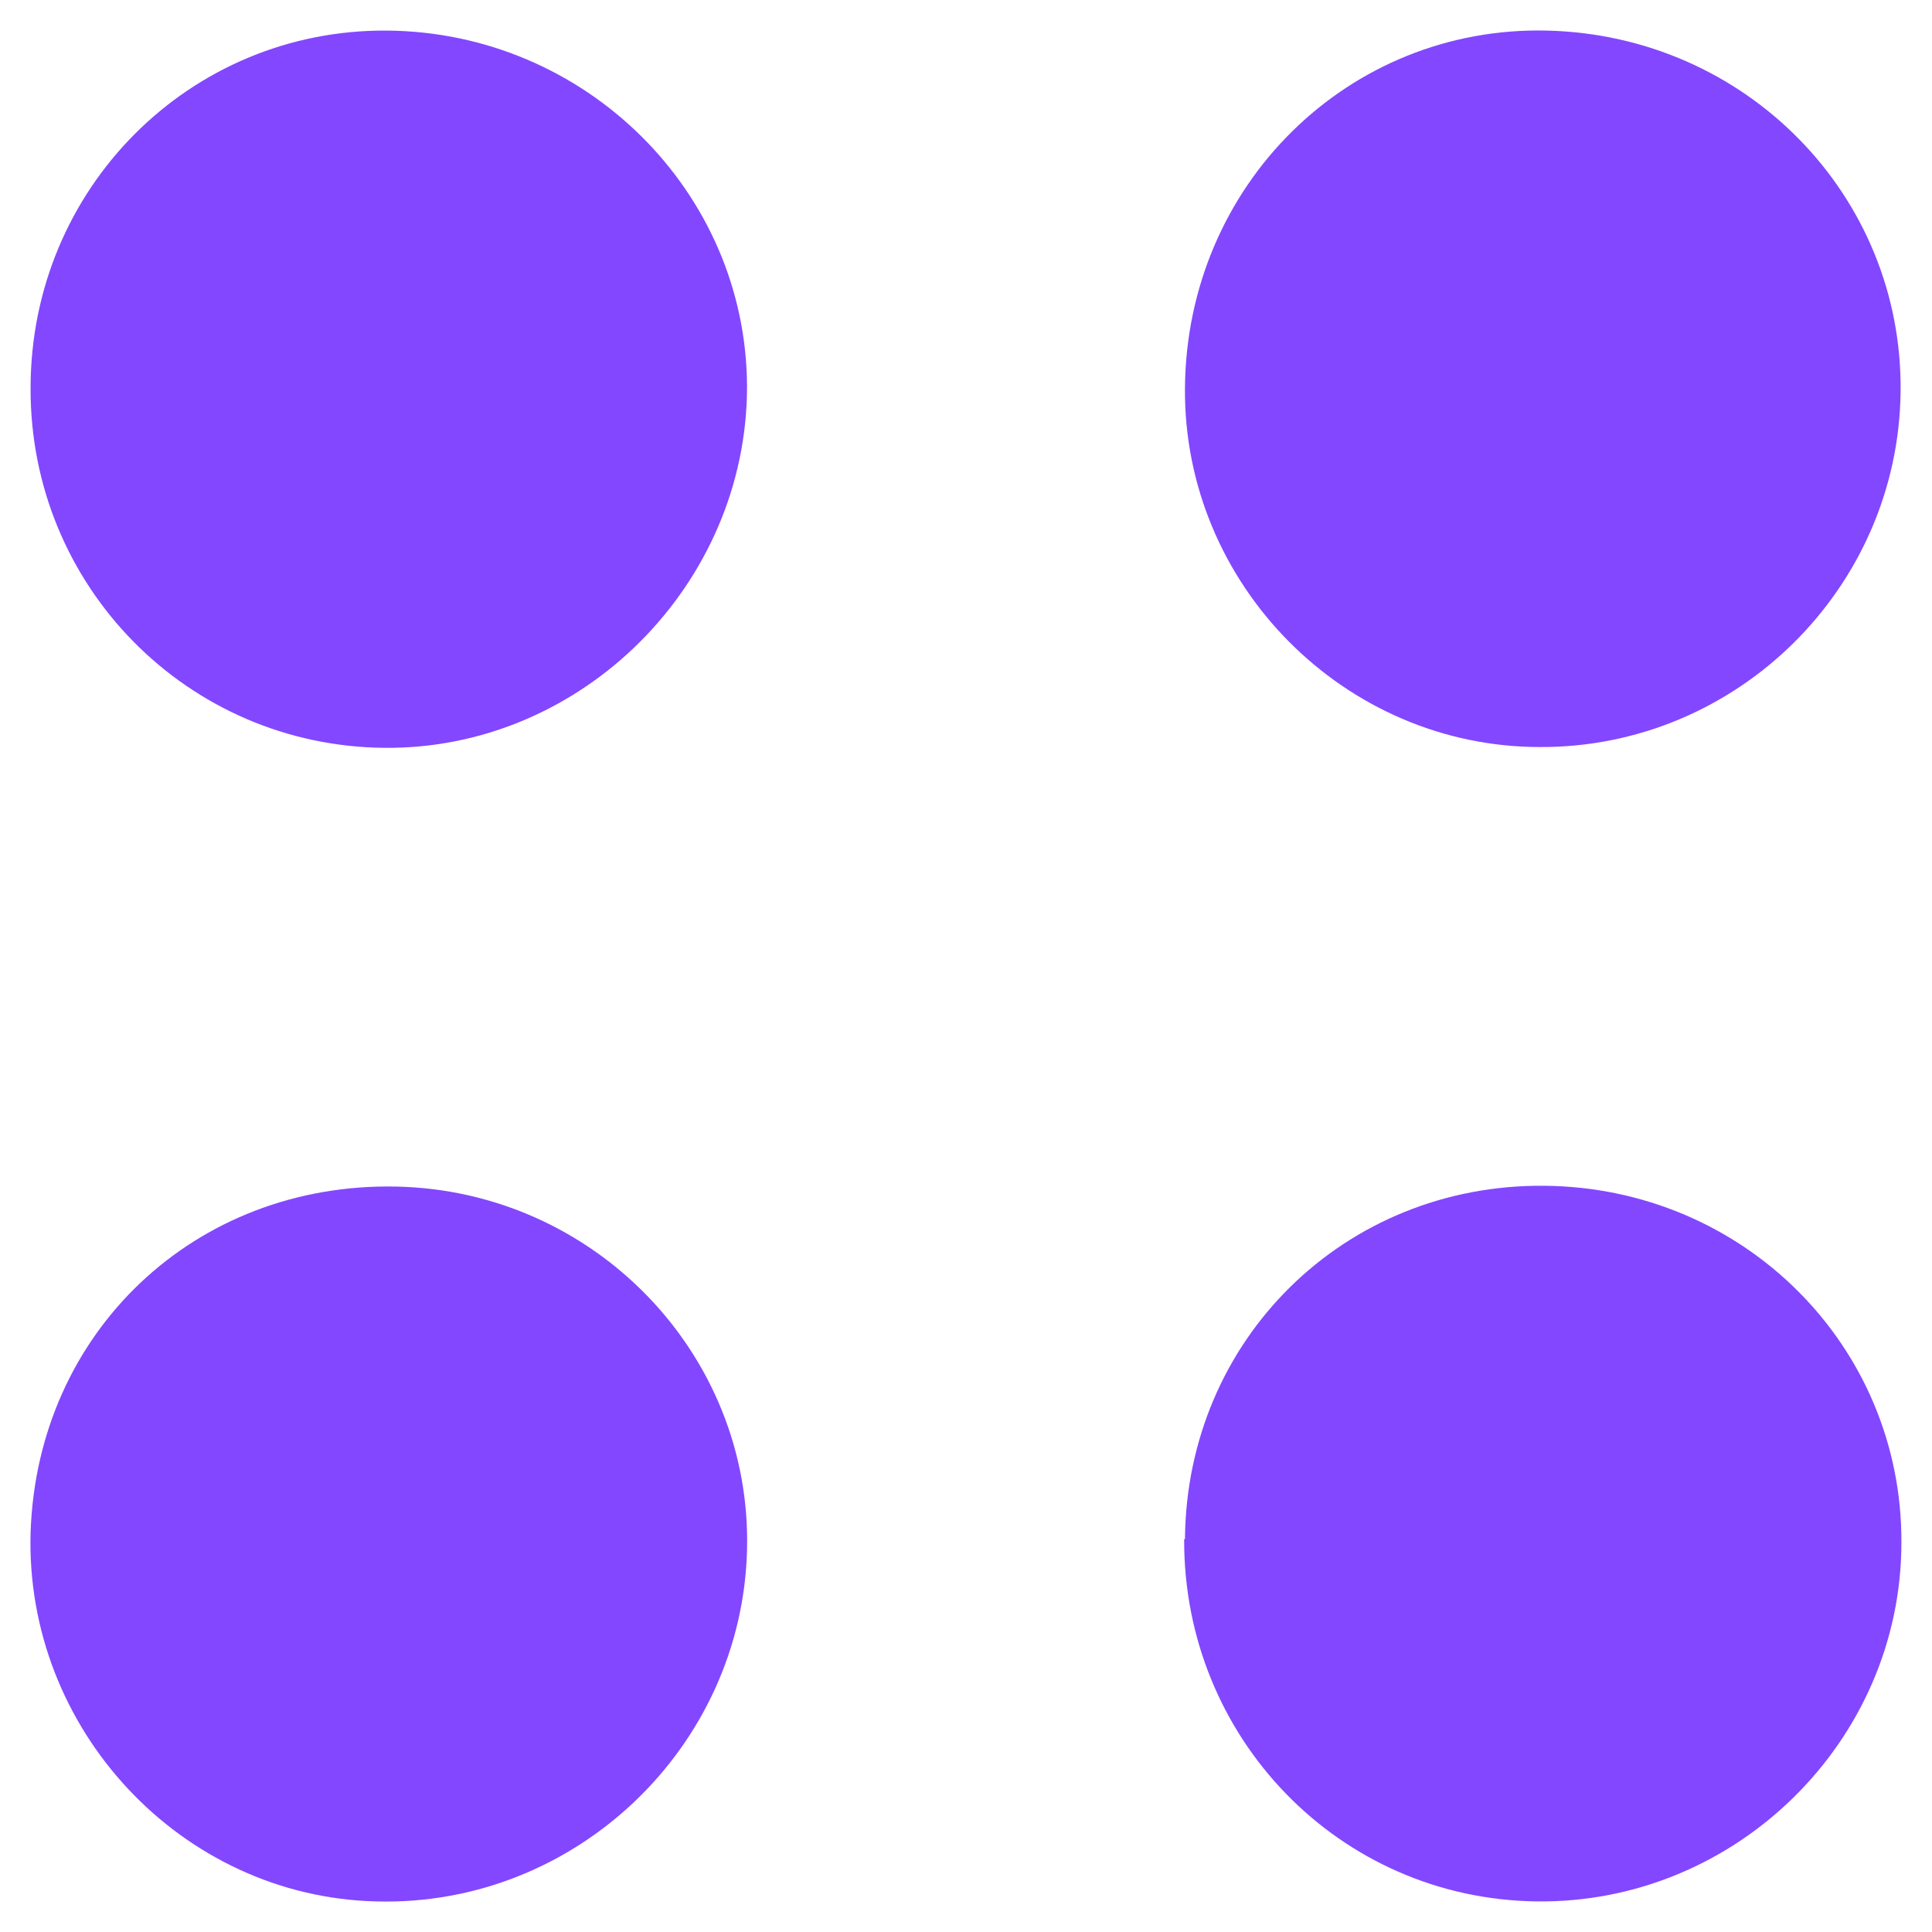<?xml version="1.0" encoding="UTF-8"?> <svg xmlns="http://www.w3.org/2000/svg" id="Capa_1" version="1.1" viewBox="0 0 24 24"><defs><style> .st0 { fill: #8347ff; } </style></defs><path class="st0" d="M14.72,19.12c.02-2.48,1.98-4.41,4.46-4.39s4.45,1.99,4.44,4.43c0,2.47-2.06,4.49-4.53,4.46-2.45-.03-4.39-2.03-4.38-4.5h.01Z"></path><path class="st0" d="M4.81.38c2.46.02,4.46,2,4.47,4.42,0,2.46-2.05,4.51-4.5,4.49-2.45-.02-4.41-2.01-4.4-4.47,0-2.48,1.98-4.46,4.43-4.44Z"></path><path class="st0" d="M23.61,4.87c-.03,2.44-2.04,4.42-4.48,4.41-2.43,0-4.43-2.02-4.41-4.46.02-2.52,2.03-4.5,4.5-4.44,2.47.06,4.42,2.05,4.39,4.49Z"></path><path class="st0" d="M4.92,14.74c2.46.05,4.42,2.08,4.36,4.51-.06,2.46-2.14,4.44-4.61,4.37-2.42-.06-4.36-2.14-4.29-4.58.08-2.49,2.04-4.35,4.54-4.3Z"></path></svg> 